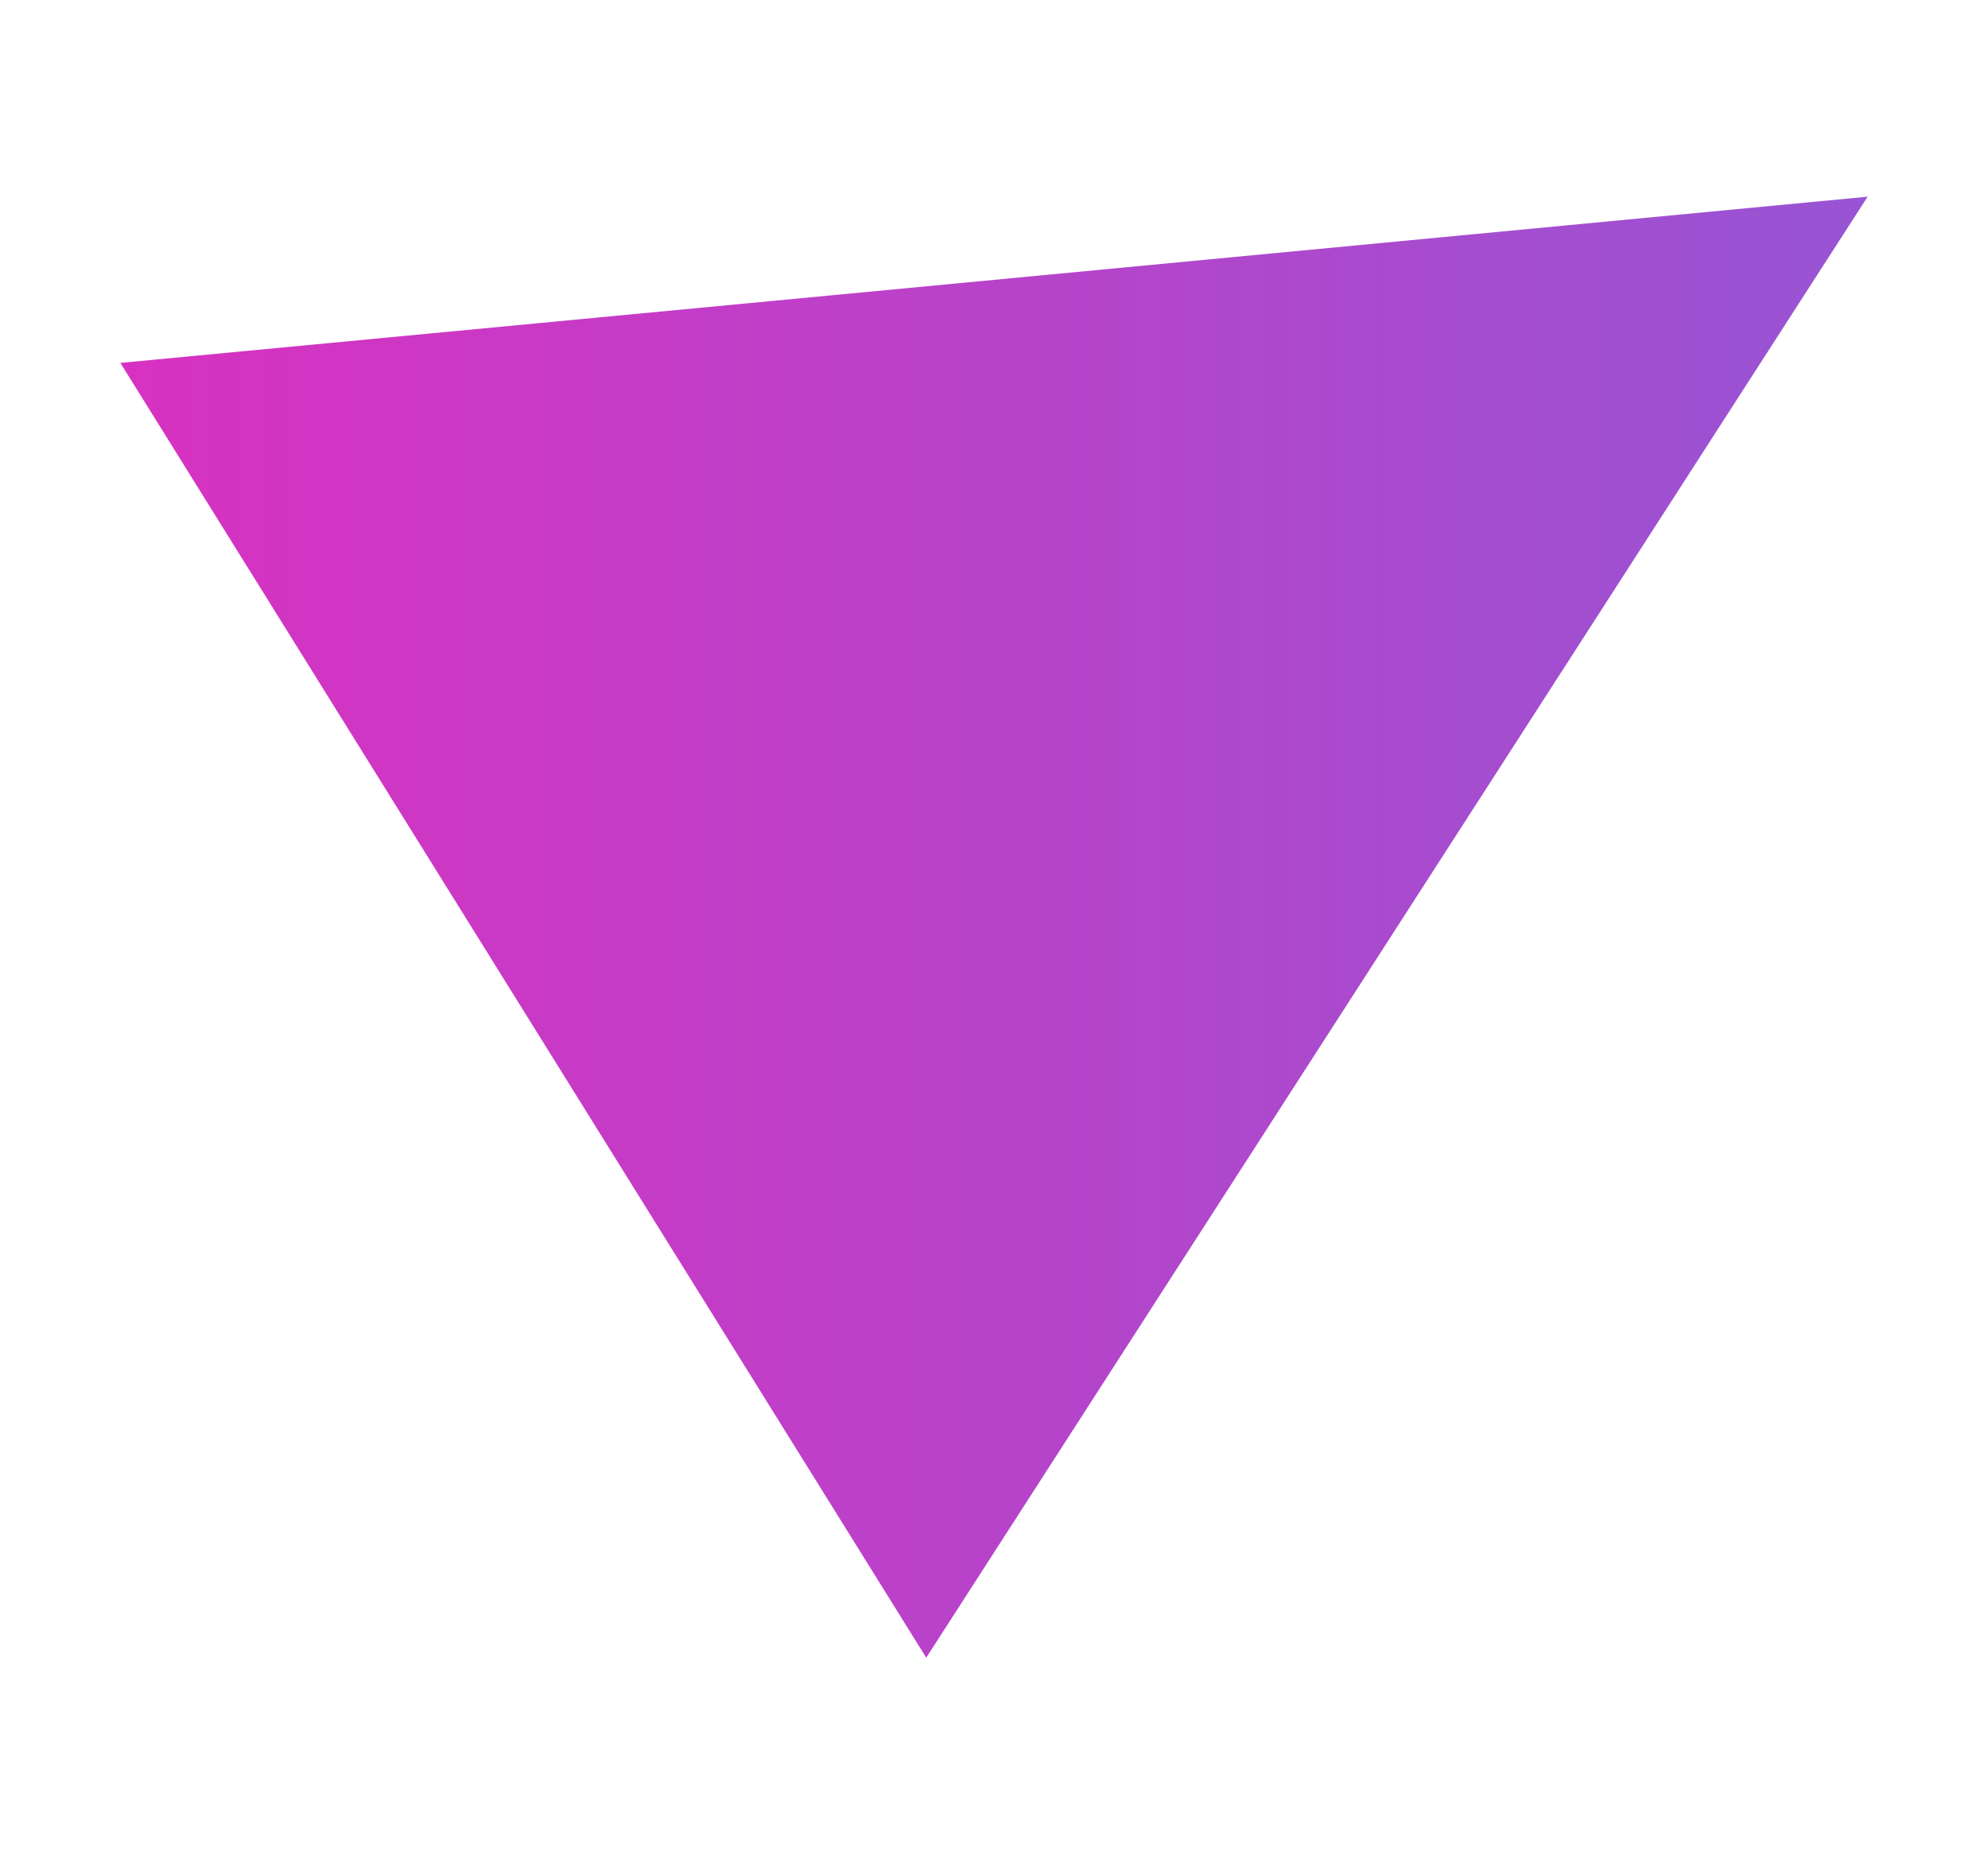 <?xml version="1.0" encoding="UTF-8"?> <svg xmlns="http://www.w3.org/2000/svg" xmlns:xlink="http://www.w3.org/1999/xlink" id="Слой_1" data-name="Слой 1" width="49.99mm" height="46.64mm" viewBox="0 0 141.7 132.2"> <defs> <style>.cls-1{fill-rule:evenodd;fill:url(#Безымянный_градиент_11);}</style> <linearGradient id="Безымянный_градиент_11" x1="425.32" y1="66.1" x2="-184.74" y2="66.1" gradientUnits="userSpaceOnUse"> <stop offset="0" stop-color="#00a6ff"></stop> <stop offset="0.69" stop-color="#da30c0"></stop> <stop offset="1" stop-color="#fa2c39"></stop> </linearGradient> </defs> <polygon class="cls-1" points="66.02 118.18 99.57 66.1 133.12 14.02 70.85 19.95 8.58 25.87 37.3 72.03 66.02 118.18"></polygon> </svg> 